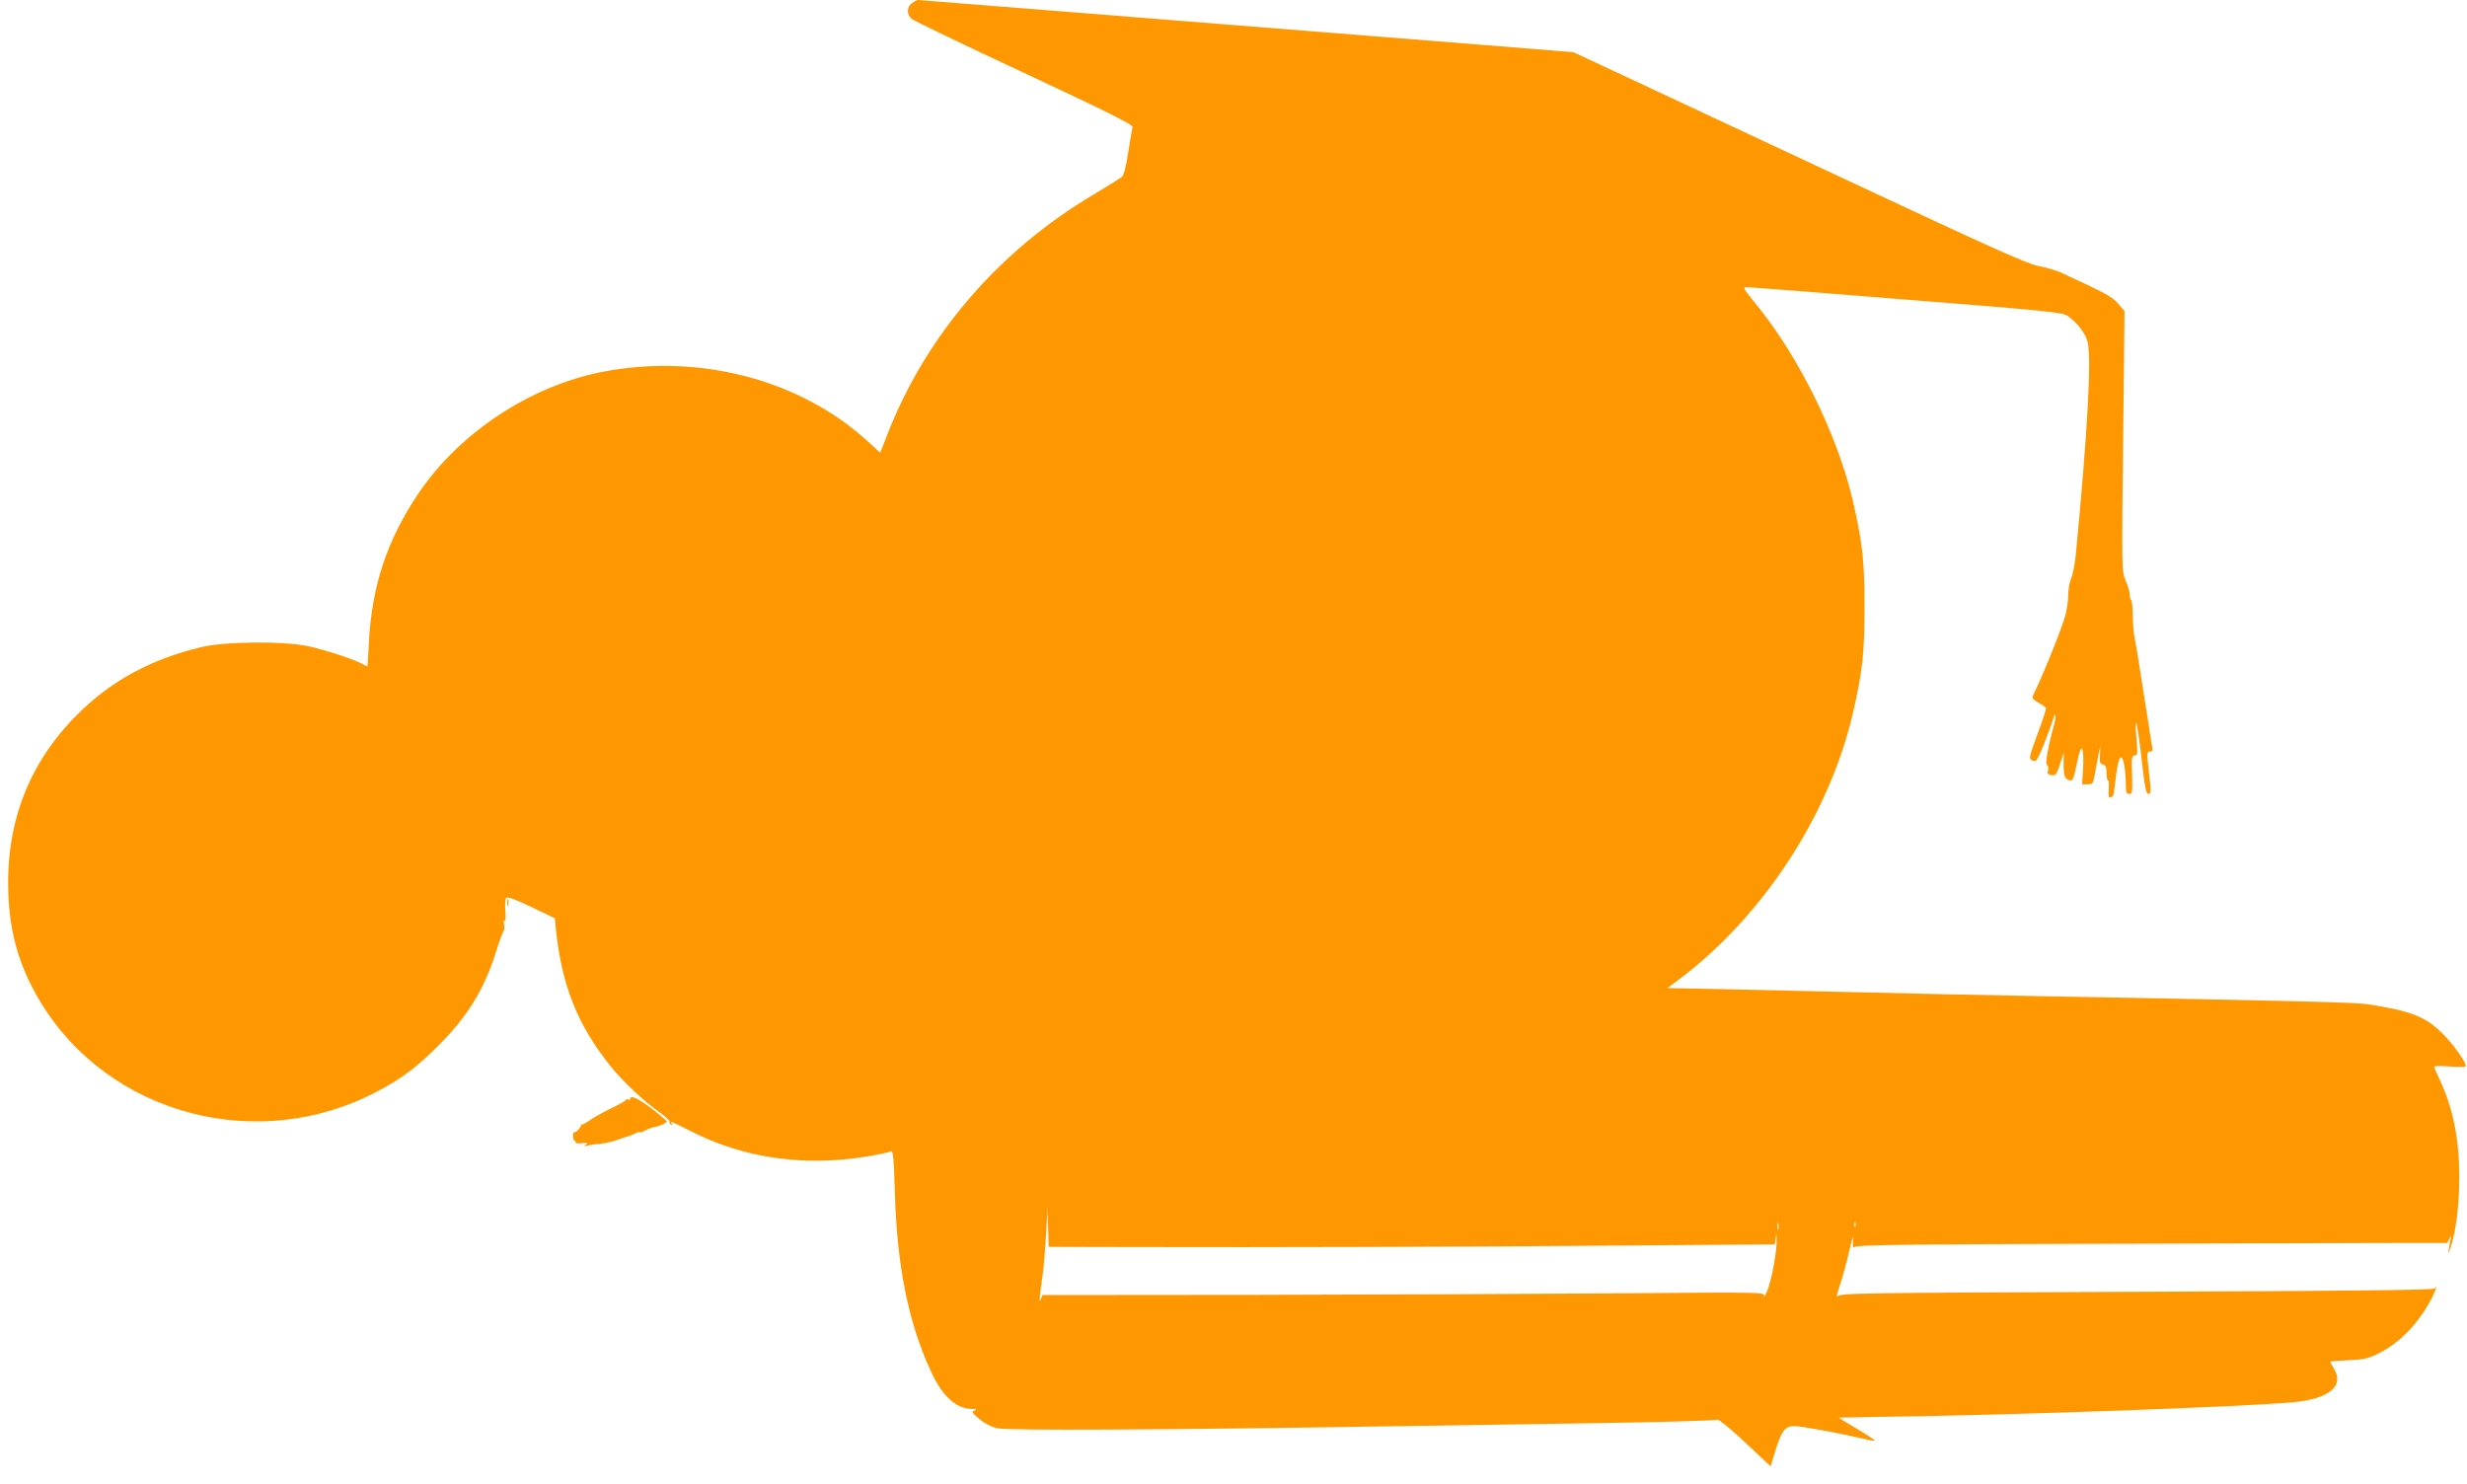 <?xml version="1.0" standalone="no"?>
<!DOCTYPE svg PUBLIC "-//W3C//DTD SVG 20010904//EN"
 "http://www.w3.org/TR/2001/REC-SVG-20010904/DTD/svg10.dtd">
<svg version="1.0" xmlns="http://www.w3.org/2000/svg"
 width="1280pt" height="770pt" viewBox="0 0 1280 770"
 preserveAspectRatio="xMidYMid meet">
<g transform="translate(0,770) scale(0.1,-0.1)"
fill="#ff9800" stroke="none">
<path d="M4732 7684 c-27 -19 -29 -57 -3 -81 11 -10 274 -137 586 -282 436
-204 564 -268 561 -280 -2 -9 -12 -67 -22 -130 -11 -73 -23 -120 -33 -129 -9
-7 -74 -48 -146 -91 -492 -291 -869 -729 -1070 -1243 l-38 -97 -66 60 c-352
321 -876 457 -1378 359 -375 -74 -743 -318 -955 -635 -160 -238 -239 -477
-254 -769 l-7 -125 -31 16 c-48 25 -188 70 -278 90 -126 27 -429 25 -554 -5
-260 -62 -469 -175 -644 -351 -250 -250 -369 -559 -357 -921 7 -217 59 -391
168 -571 356 -586 1131 -790 1749 -461 126 66 203 125 315 237 148 147 235
288 295 475 18 58 37 110 42 117 5 6 6 24 3 40 -4 17 -3 23 2 15 6 -7 8 11 5
49 -3 33 0 65 5 70 7 7 52 -10 131 -48 l121 -58 5 -55 c30 -290 111 -497 282
-710 61 -78 176 -186 256 -242 32 -22 55 -44 53 -49 -3 -4 0 -11 6 -15 8 -4 9
-3 5 4 -11 17 -8 16 97 -37 233 -119 489 -169 762 -150 95 6 239 30 279 45 10
4 14 -41 19 -213 11 -384 70 -676 187 -929 59 -129 129 -193 212 -195 25 0 28
-2 14 -8 -16 -6 -14 -11 24 -43 26 -23 61 -41 93 -49 55 -13 855 -9 2112 11
330 5 769 12 975 15 327 5 598 12 652 18 9 1 74 -53 145 -120 l130 -122 22 73
c34 111 52 136 99 136 36 0 224 -34 357 -65 32 -8 61 -13 63 -11 2 3 -40 30
-92 61 -53 32 -96 58 -96 59 0 0 96 2 213 4 646 7 1922 53 2157 77 176 19 253
83 201 171 -12 19 -21 37 -21 38 0 2 42 5 94 8 80 3 102 8 159 36 109 54 209
159 276 289 20 40 29 70 13 47 -5 -8 -440 -13 -1546 -17 -1465 -6 -1539 -7
-1551 -24 -8 -10 -3 16 11 57 14 41 36 122 49 180 16 66 23 87 20 55 -3 -30
-1 -45 4 -37 7 12 222 15 1247 18 682 2 1372 4 1535 4 l296 0 12 23 c9 19 10
19 7 2 -3 -11 -7 -36 -10 -55 -5 -30 -3 -29 10 10 27 81 44 223 44 361 0 197
-32 359 -101 505 -16 33 -29 65 -29 69 0 4 36 5 79 1 44 -3 82 -3 84 1 8 13
-64 115 -121 171 -89 88 -162 116 -387 151 -67 10 -389 18 -1650 41 -319 6
-762 15 -985 21 -223 5 -538 12 -701 16 l-297 6 59 44 c437 329 780 854 903
1383 50 218 60 312 60 550 0 238 -10 332 -60 550 -80 343 -281 751 -504 1023
-63 77 -69 87 -48 87 13 0 387 -29 831 -65 735 -58 811 -66 836 -85 48 -34 90
-88 102 -132 22 -81 0 -476 -60 -1098 -5 -52 -16 -112 -25 -132 -9 -20 -15
-58 -15 -85 0 -26 -6 -73 -14 -103 -19 -69 -100 -273 -162 -405 -14 -29 -13
-31 21 -51 19 -11 36 -23 39 -26 3 -3 -9 -43 -26 -89 -60 -164 -62 -170 -51
-181 6 -6 17 -8 25 -5 11 4 58 118 93 226 9 29 13 3 4 -30 -35 -128 -50 -213
-39 -219 6 -4 8 -16 5 -28 -5 -15 -1 -21 18 -24 22 -4 26 1 44 56 l20 61 -1
-64 c0 -62 9 -80 40 -81 6 0 16 24 21 53 6 28 15 68 20 87 15 56 25 13 20 -80
l-5 -80 28 0 c24 0 29 5 34 32 33 177 35 185 31 129 -3 -46 -1 -54 15 -58 15
-4 19 -15 19 -44 0 -22 3 -39 8 -39 4 0 5 -21 3 -46 -2 -36 0 -45 10 -42 8 3
15 11 16 19 1 8 7 53 13 102 8 57 16 87 25 87 13 0 25 -70 25 -147 0 -34 4
-43 18 -43 15 0 17 10 14 100 -3 88 -1 100 14 100 15 0 16 9 9 85 -4 47 -5 85
-2 85 5 0 16 -77 38 -267 9 -76 16 -103 26 -103 11 0 13 12 9 55 -3 30 -9 80
-12 110 -5 47 -3 55 11 55 13 0 16 6 12 23 -3 12 -9 45 -12 72 -4 28 -15 100
-25 160 -10 61 -23 146 -30 190 -6 44 -16 103 -22 130 -6 28 -12 85 -12 127
-1 42 -4 80 -8 84 -5 4 -8 17 -8 30 0 12 -9 44 -21 71 -20 48 -21 53 -13 724
l7 675 -34 39 c-33 37 -51 47 -294 160 -27 12 -81 28 -120 35 -57 11 -242 94
-1030 463 -528 247 -1055 494 -1171 548 l-210 98 -445 36 c-1634 130 -2949
235 -2956 235 -5 0 -19 -7 -31 -16z m1126 -6455 c725 -2 1770 1 2574 8 l777 6
4 31 c4 29 4 28 5 -6 3 -56 -27 -215 -49 -267 -11 -25 -18 -37 -16 -26 4 20 0
20 -747 14 -413 -3 -1256 -7 -1874 -8 l-1123 -1 -9 -22 c-10 -26 -8 -1 10 129
6 40 13 135 18 210 l7 138 3 -102 3 -103 417 -1z m3369 94 c-3 -10 -5 -4 -5
12 0 17 2 24 5 18 2 -7 2 -21 0 -30z m400 15 c-3 -8 -6 -5 -6 6 -1 11 2 17 5
13 3 -3 4 -12 1 -19z"/>
<path d="M2632 3015 c0 -16 2 -22 5 -12 2 9 2 23 0 30 -3 6 -5 -1 -5 -18z"/>
<path d="M3270 1998 c0 -5 -4 -7 -9 -4 -5 4 -11 3 -13 -1 -1 -5 -39 -26 -83
-47 -44 -22 -94 -50 -111 -63 -17 -12 -34 -21 -37 -18 -4 3 -5 2 -3 -1 6 -8
-26 -44 -35 -39 -3 3 -6 -7 -6 -20 0 -14 4 -25 9 -25 5 0 7 -4 4 -8 -2 -4 12
-6 32 -4 29 3 34 1 22 -8 -12 -9 -10 -10 9 -4 13 3 43 8 65 9 23 2 61 10 86
19 25 9 53 19 62 21 9 2 26 9 37 15 12 6 21 8 21 5 0 -3 13 1 30 10 16 8 33
15 37 15 18 0 73 22 73 30 0 4 -35 34 -77 66 -73 55 -113 74 -113 52z"/>
</g>
</svg>
